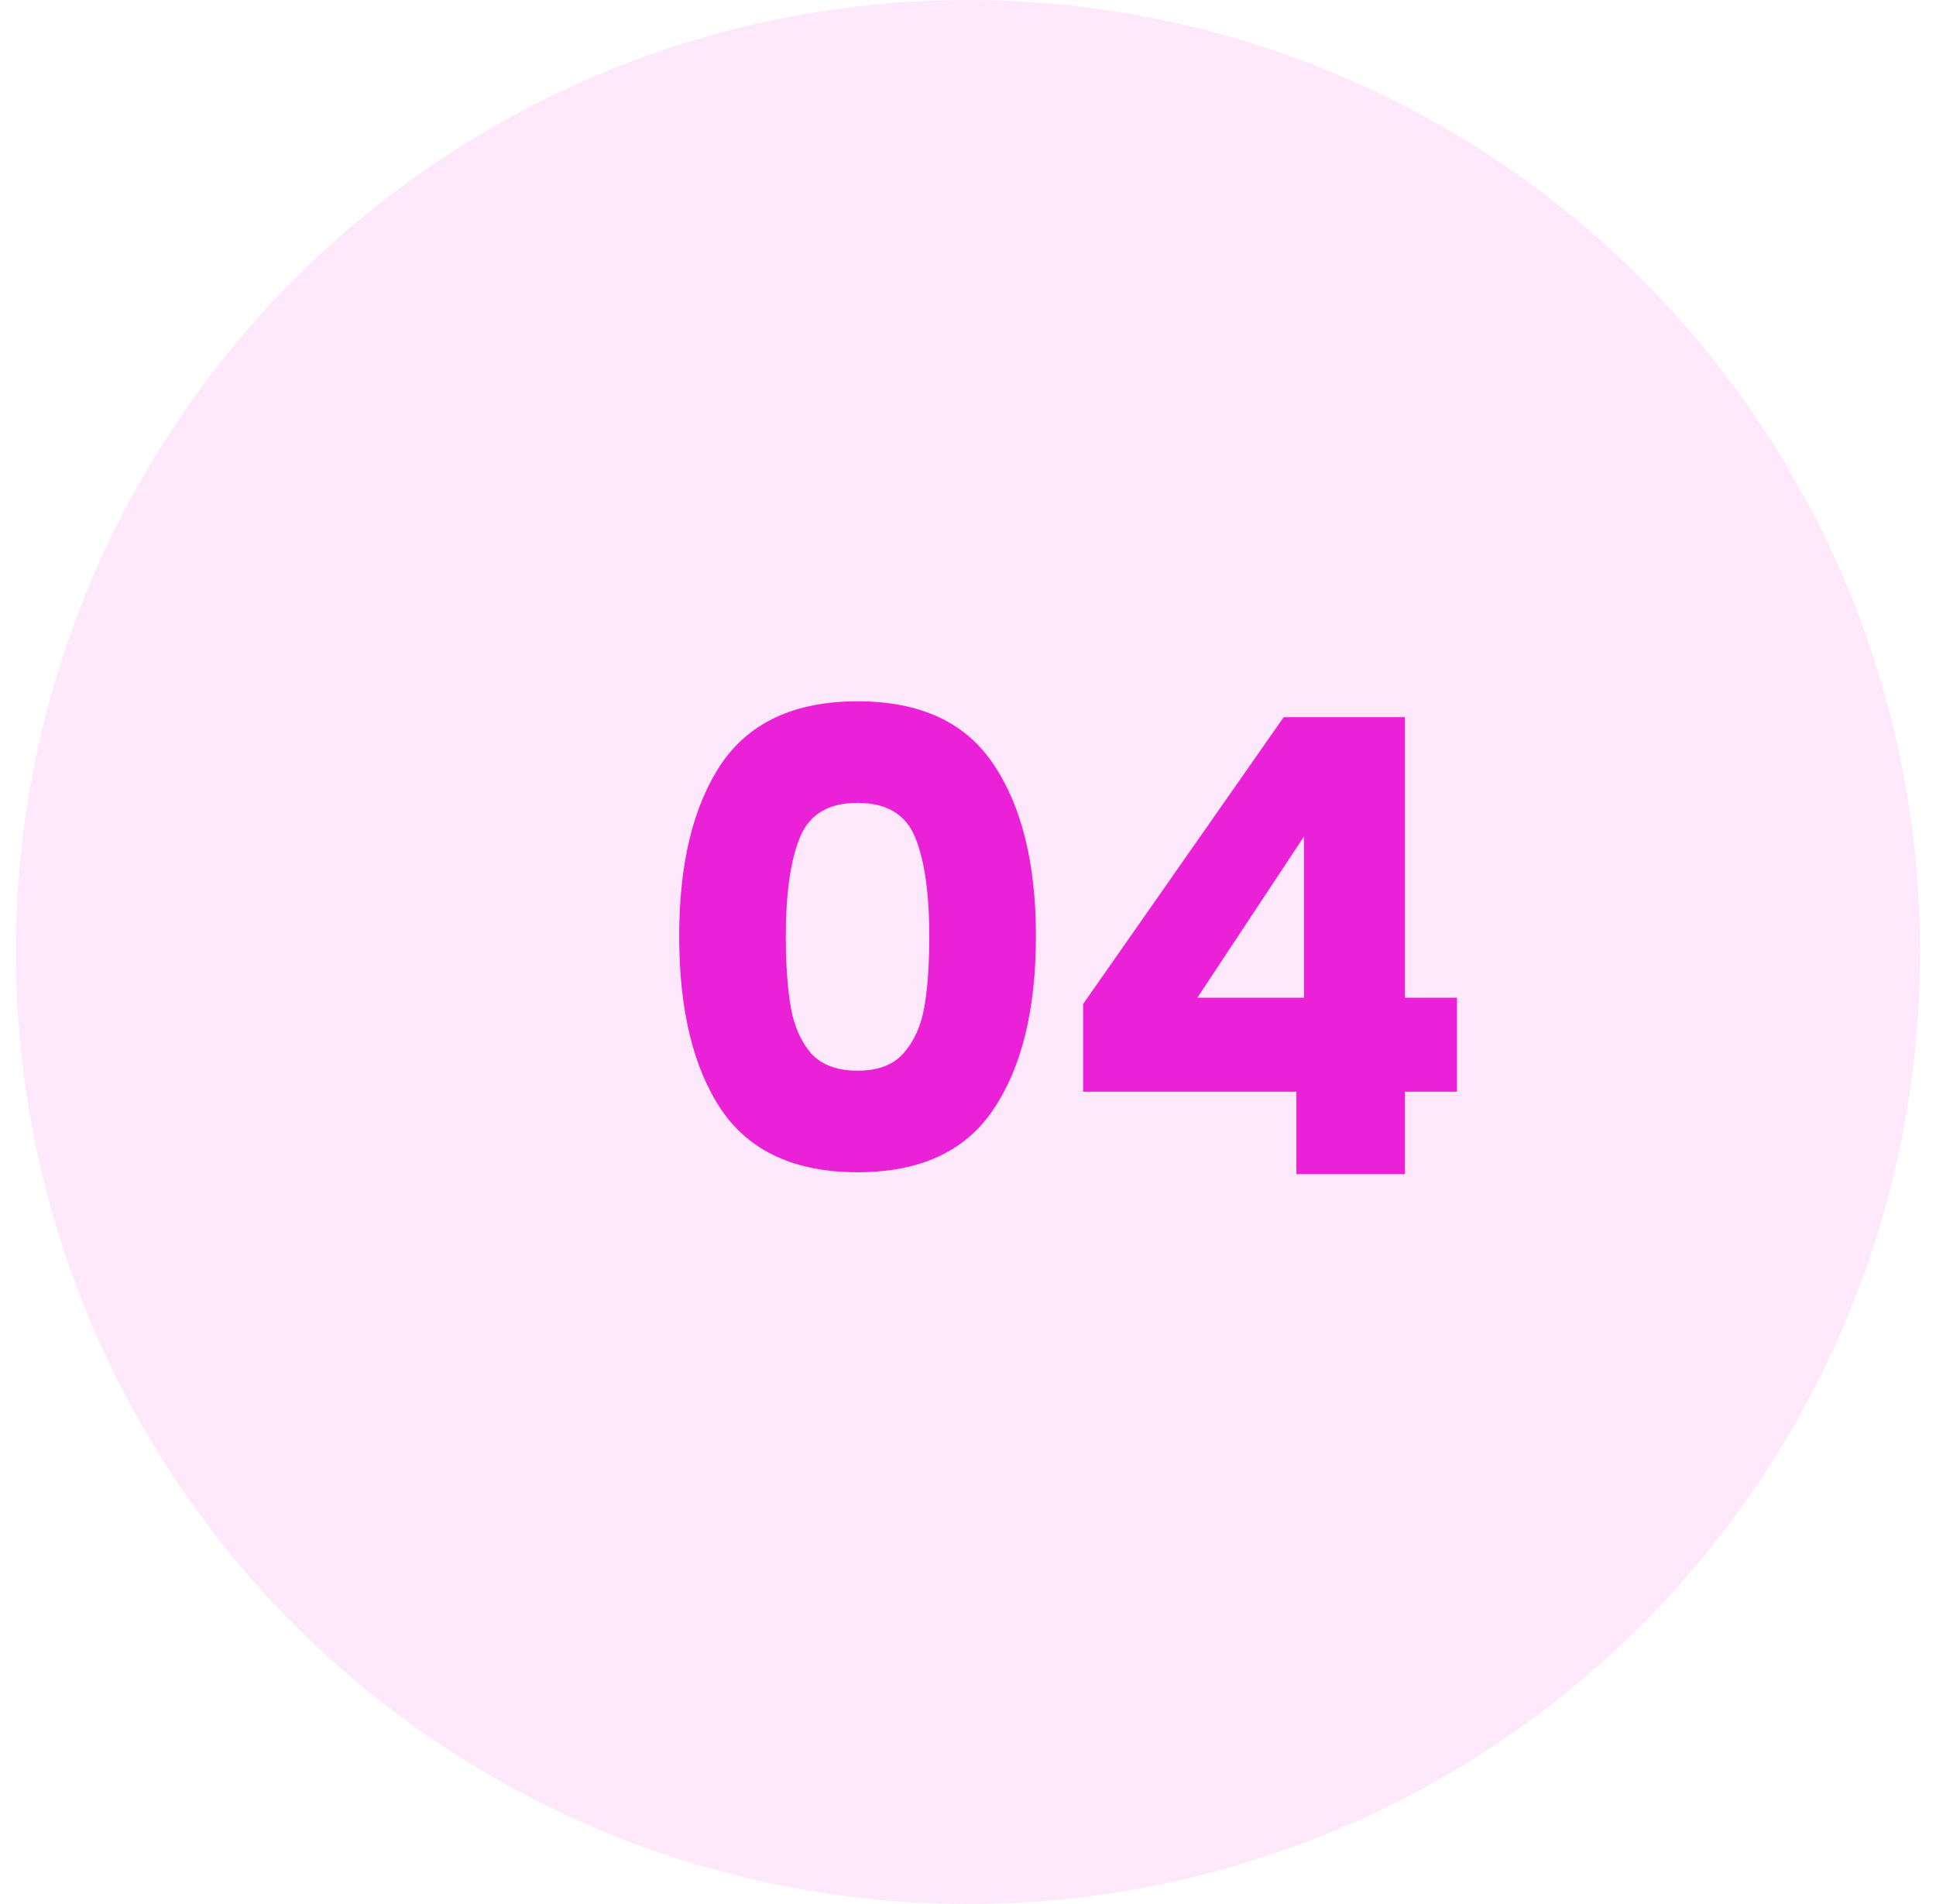 <svg xmlns="http://www.w3.org/2000/svg" width="61" height="60" viewBox="0 0 61 60" fill="none"><circle opacity="0.1" cx="30.5" cy="30" r="30" fill="#EA21D6"></circle><path d="M21.4 29.5C21.4 27.207 21.84 25.4 22.72 24.08C23.613 22.76 25.047 22.1 27.02 22.1C28.993 22.1 30.42 22.76 31.3 24.08C32.193 25.4 32.64 27.207 32.64 29.5C32.64 31.82 32.193 33.64 31.3 34.96C30.42 36.28 28.993 36.94 27.02 36.94C25.047 36.94 23.613 36.28 22.72 34.96C21.84 33.64 21.4 31.82 21.4 29.5ZM29.28 29.5C29.28 28.153 29.133 27.12 28.84 26.4C28.547 25.667 27.94 25.3 27.02 25.3C26.1 25.3 25.493 25.667 25.2 26.4C24.907 27.12 24.76 28.153 24.76 29.5C24.76 30.407 24.813 31.16 24.92 31.76C25.027 32.347 25.24 32.827 25.56 33.2C25.893 33.56 26.38 33.74 27.02 33.74C27.66 33.74 28.14 33.56 28.46 33.2C28.793 32.827 29.013 32.347 29.12 31.76C29.227 31.16 29.28 30.407 29.28 29.5ZM34.127 34.4V31.64L40.447 22.6H44.267V31.44H45.907V34.4H44.267V37H40.847V34.4H34.127ZM41.087 26.36L37.727 31.44H41.087V26.36Z" fill="#EA21D6"></path></svg>